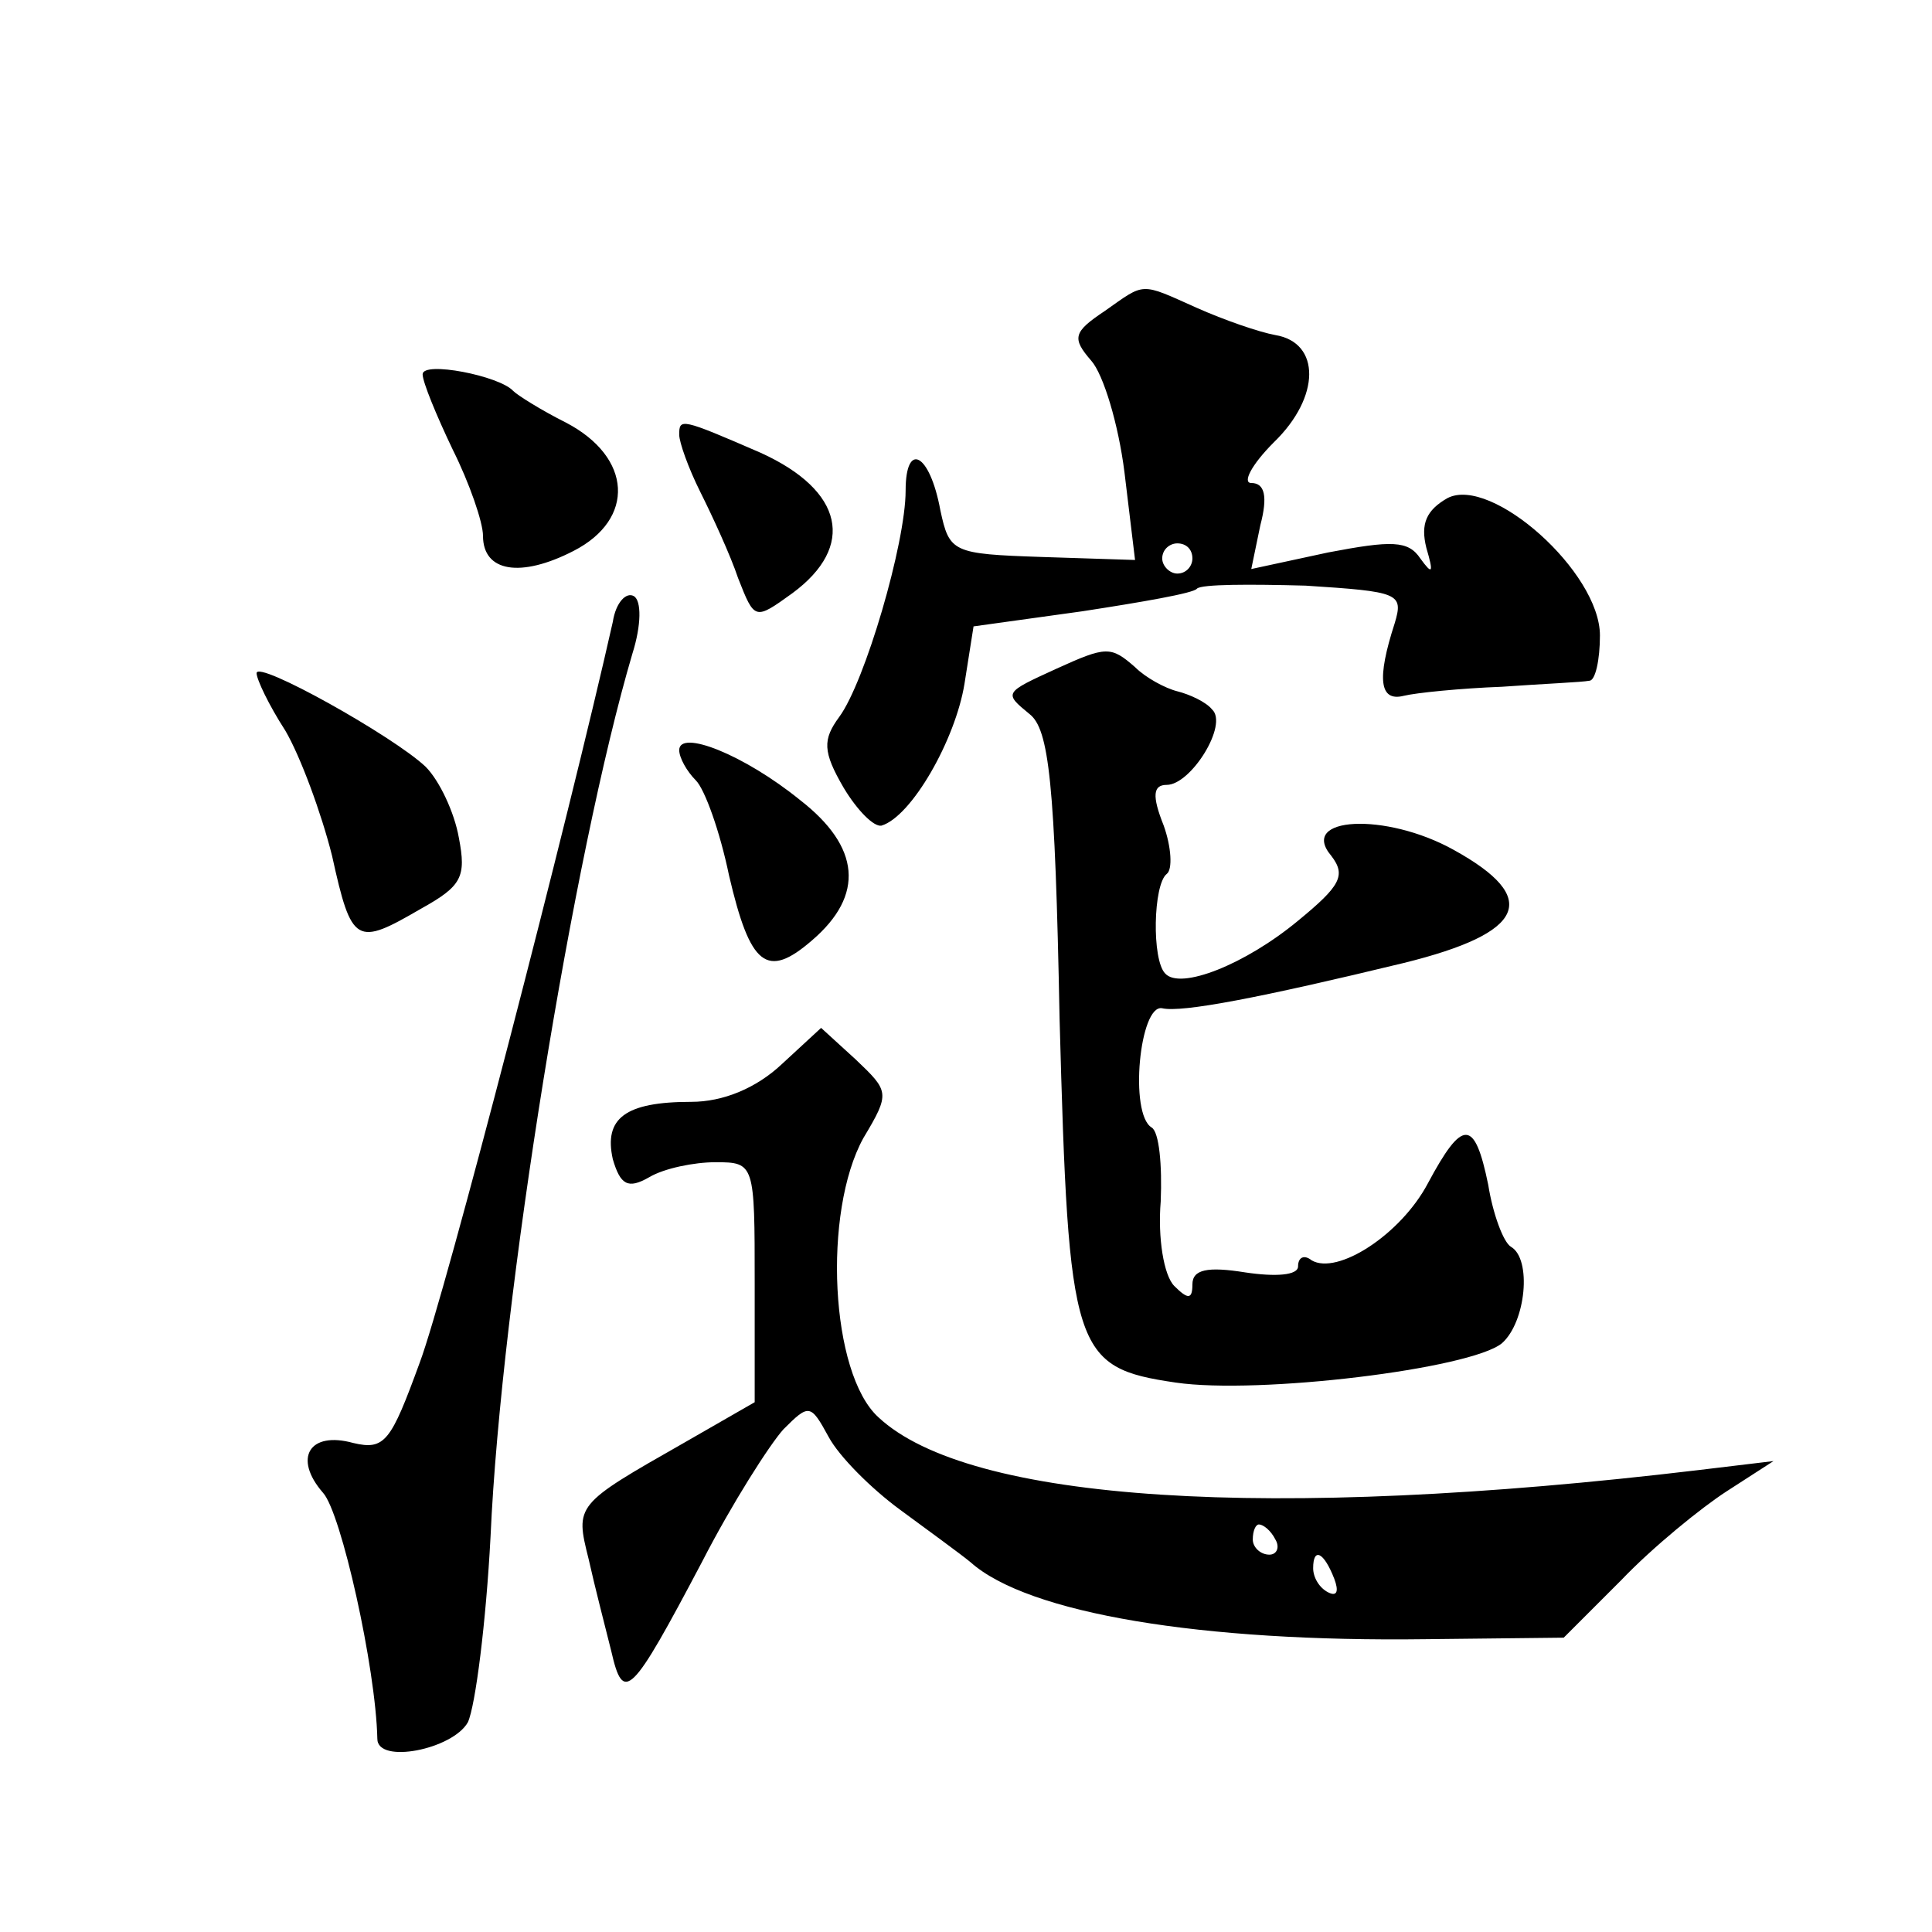 <?xml version="1.0" standalone="no"?>
<!DOCTYPE svg PUBLIC "-//W3C//DTD SVG 20010904//EN"
 "http://www.w3.org/TR/2001/REC-SVG-20010904/DTD/svg10.dtd">
<svg version="1.0" xmlns="http://www.w3.org/2000/svg"
 width="128pt" height="128pt" viewBox="0 0 128 128"
 preserveAspectRatio="xMidYMid meet">
<g transform="translate(0,128) scale(0.1,-0.1)"
fill="#0" stroke="none">
<path d="M732 1074 c-21 -14 -22 -18 -9 -33 8 -9 18 -42 22 -74 l7 -58 -62 2 c-59
2 -61 3 -67 31 -7 38 -23 46 -23 13 0 -35 -27 -127 -44 -150 -11 -15 -11 -23 3
-47 9 -15 20 -26 25 -25 20 6 49 57 55 94 l6 38 72 10 c39 6 74 12 76 15 3 3 35
3 72 2 62 -4 65 -5 59 -25 -12 -37 -10 -52 6 -48 8 2 38 5 65 6 28 2 53 3 58 4
4 0 7 14 7 30 0 42 -72 106 -101 91 -14 -8 -18 -17 -14 -33 5 -17 4 -18 -4 -7 -8
12 -19 12 -61 4 l-51 -11 6 29 c5 19 3 28 -6 28 -6 0 0 12 15 27 31 30 31 66 1
71 -11 2 -34 10 -52 18 -38 17 -34 17 -61 -2z m58 -164 c0 -5 -4 -10 -10 -10 -5
0 -10 5 -10 10 0 6 5 10 10 10 6 0 10 -4 10 -10z M280 1032 c0 -5 9 -27 20 -50
11 -22 20 -48 20 -57 0 -24 25 -28 60 -10 41 21 39 62 -5 85 -16 8 -32 18 -35 21
-9 10 -60 20 -60 11z M450 992 c0 -5 6 -22 14 -38 8 -16 20 -42 25 -57 11 -28 11
-28 36 -10 42 31 34 68 -21 93 -53 23 -54 23 -54 12z M406 868 c-29 -129 -111 -446
-128 -491 -19 -52 -23 -58 -44 -53 -29 8 -40 -10 -20 -33 12 -13 35 -116 36 -163
0 -17 50 -7 60 11 5 11 12 66 15 123 7 158 55 453 94 585 6 19 6 35 1 38 -5 3 -12
-4 -14 -17z M700 837 c-35 -16 -35 -16 -18 -30 13 -10 17 -45 20 -202 6 -221 9
-231 77 -241 55 -8 195 9 216 26 16 14 20 56 6 64 -5 3 -12 22 -15 41 -9 44 -17
44 -40 1 -18 -34 -60 -61 -77 -51 -5 4 -9 2 -9 -4 0 -6 -15 -7 -35 -4 -25 4 -35
2 -35 -8 0 -10 -3 -10 -12 -1 -7 7 -11 32 -9 56 1 24 -1 46 -6 49 -15 9 -8 82 7
79 13 -3 65 7 160 30 81 20 91 43 33 75 -45 25 -103 22 -81 -4 10 -13 6 -20 -22
-43 -35 -29 -78 -46 -88 -35 -9 9 -8 59 1 66 4 3 3 18 -2 32 -8 20 -7 27 2 27 16
0 41 40 30 50 -4 5 -15 10 -23 12 -8 2 -21 9 -28 16 -16 14 -19 14 -52 -1z M170
834 c0 -4 8 -21 19 -38 10 -17 24 -55 31 -83 13 -59 16 -60 59 -35 27 15 30 21
25 47 -3 17 -13 38 -22 47 -21 20 -112 71 -112 62z M450 783 c0 -5 5 -14 11 -20
6 -6 16 -34 22 -63 14 -60 25 -69 55 -43 35 30 32 62 -8 93 -37 30 -80 47 -80 33z
M518 575 c-17 -16 -39 -25 -60 -25 -44 0 -58 -11 -52 -38 5 -17 10 -20 24 -12 10
6 30 10 44 10 26 0 26 -1 26 -80 l0 -79 -47 -27 c-72 -41 -72 -41 -63 -77 4 -18
11 -45 15 -61 8 -35 13 -30 60 59 20 39 45 78 54 88 17 17 18 17 30 -5 7 -13 28
-34 47 -48 19 -14 41 -30 47 -35 38 -34 153 -53 302 -51 l91 1 38 38 c21 22 53
48 70 59 l31 20 -50 -6 c-285 -34 -483 -21 -543 35 -32 29 -37 136 -10 185 18 30
17 31 -5 52 l-23 21 -26 -24z m327 -315 c3 -5 1 -10 -4 -10 -6 0 -11 5 -11 10 0
6 2 10 4 10 3 0 8 -4 11 -10z m39 -26 c3 -8 2 -12 -4 -9 -6 3 -10 10 -10 16 0 14
7 11 14 -7z"/>
</g>
</svg>
